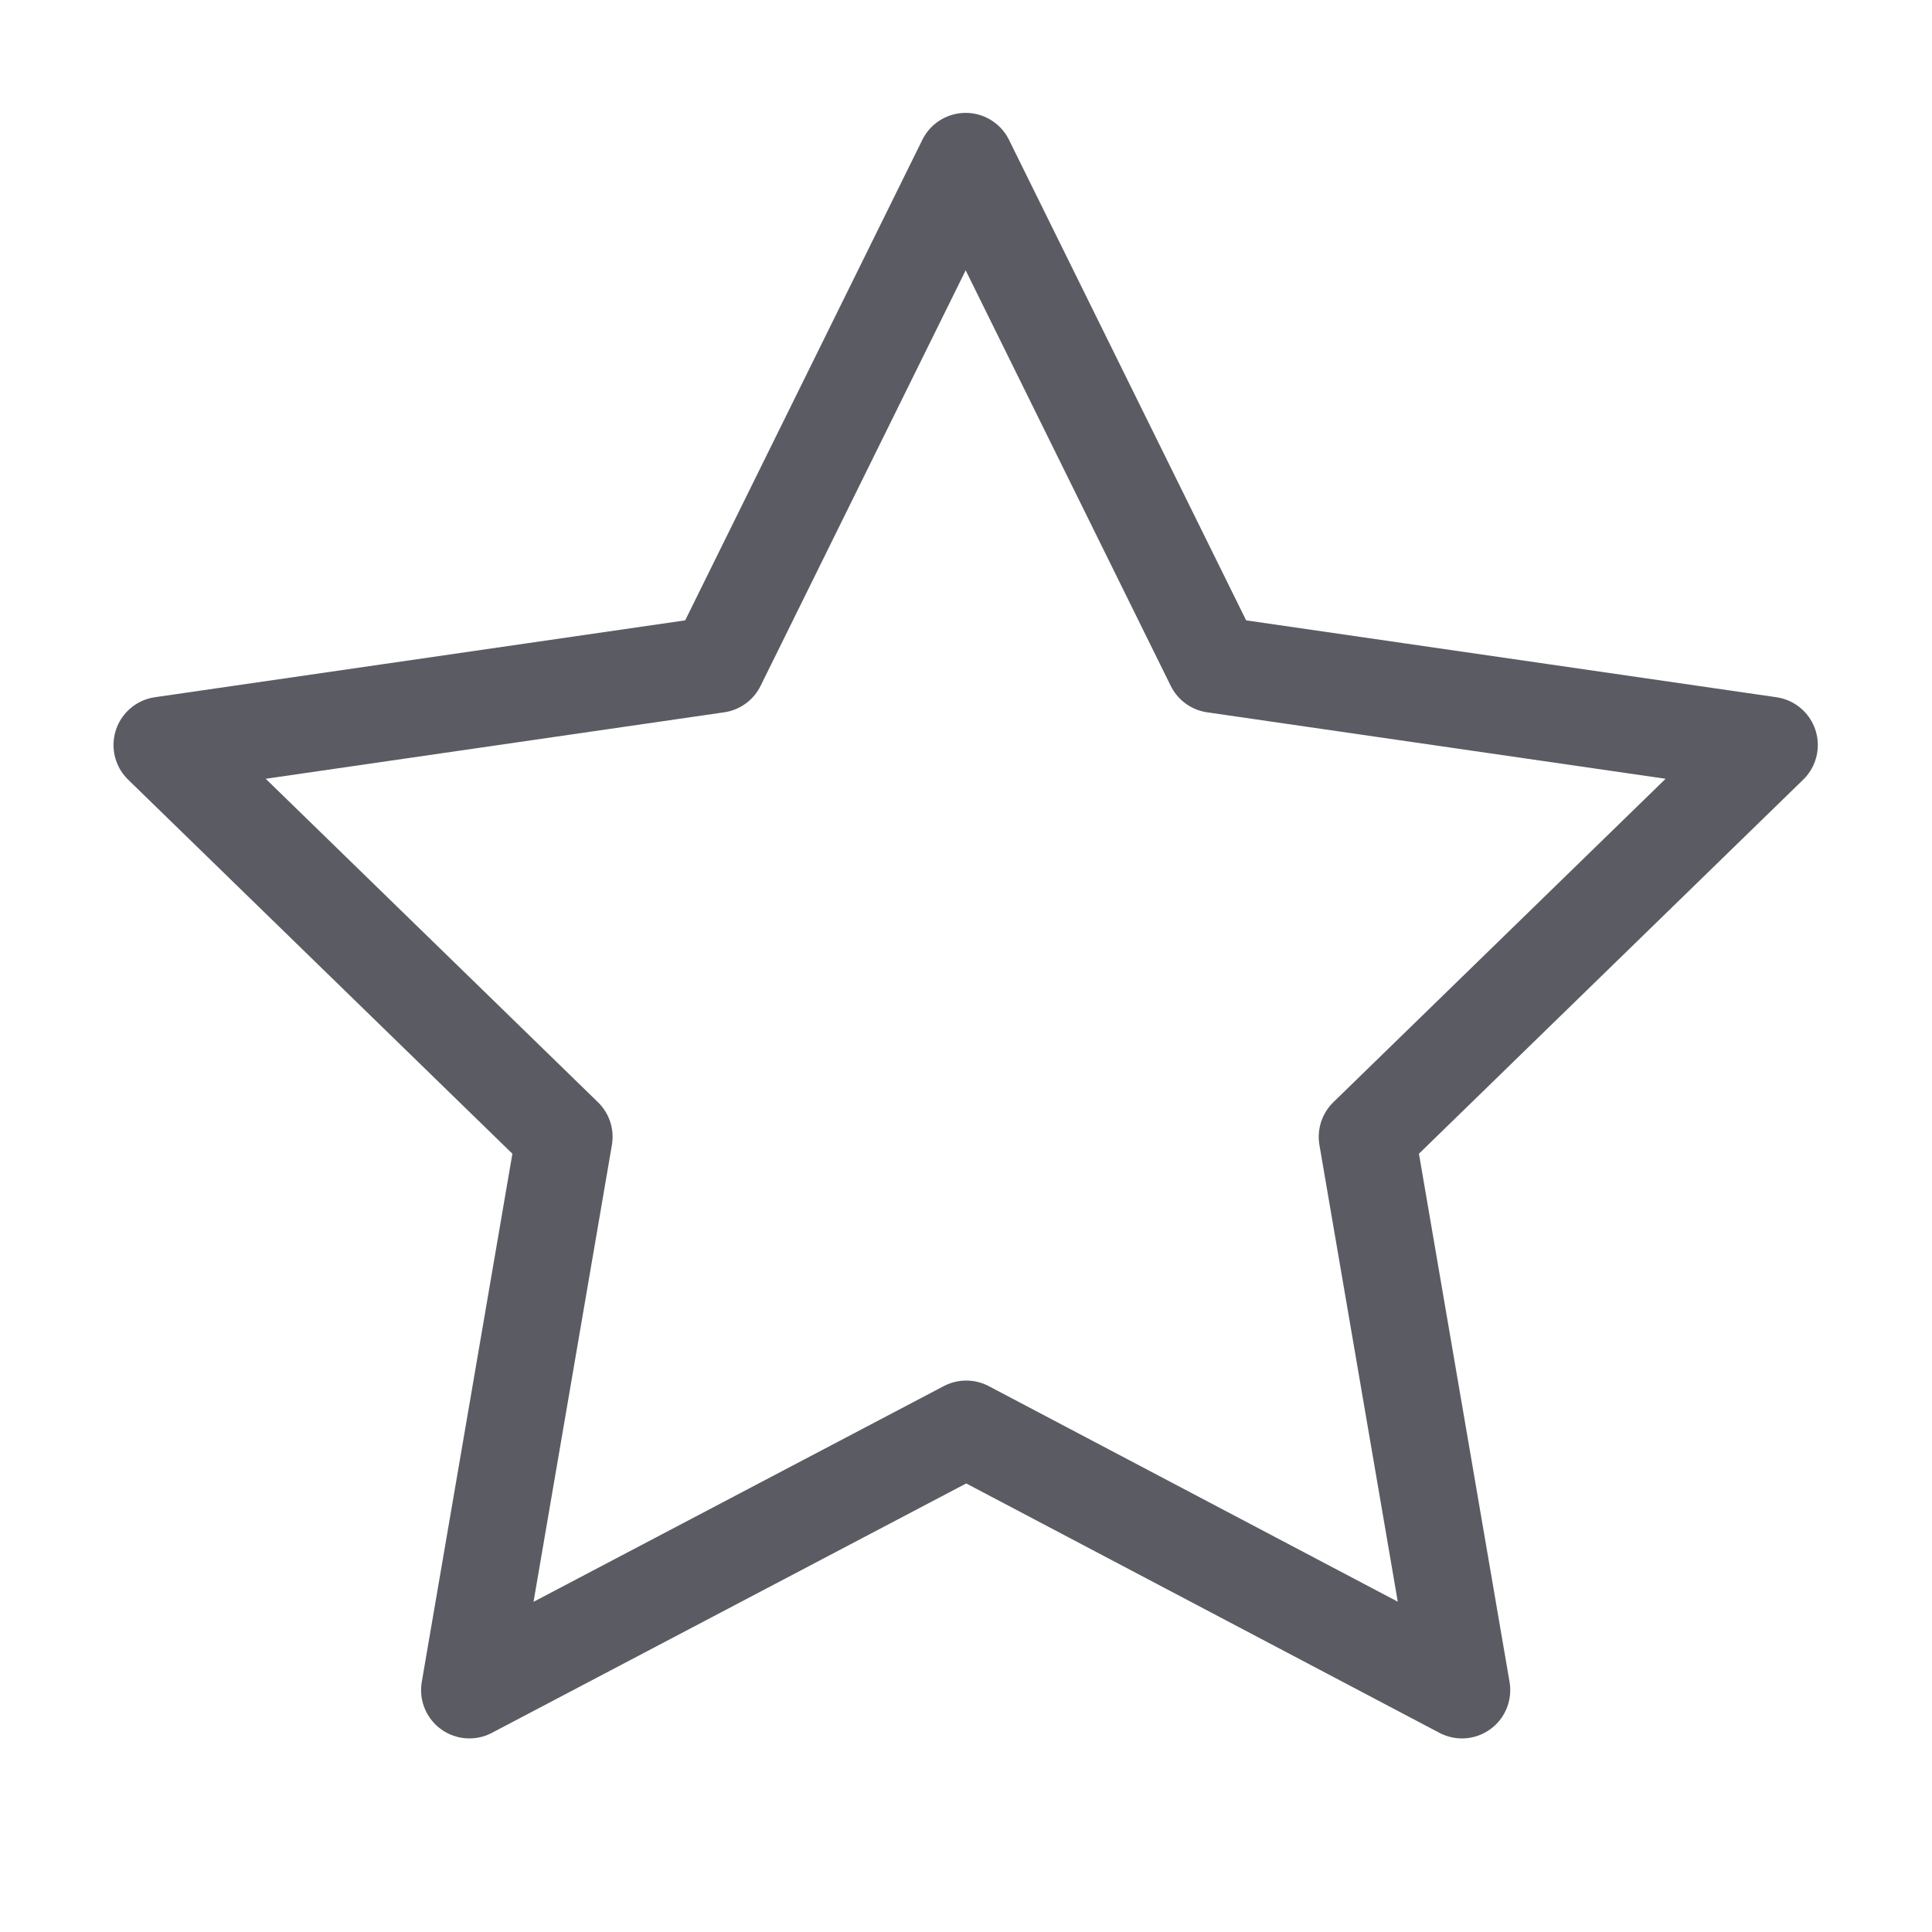 <svg width="40" height="40" viewBox="0 0 40 40" fill="none" xmlns="http://www.w3.org/2000/svg">
<path d="M20.005 29.583L9.718 34.992L11.683 23.537L3.35 15.425L14.85 13.758L19.993 3.337L25.136 13.758L36.636 15.425L28.303 23.537L30.268 34.992L20.005 29.583Z" stroke="#161621" stroke-opacity="0.7" stroke-width="2" stroke-linecap="round" stroke-linejoin="round"/>
</svg>
